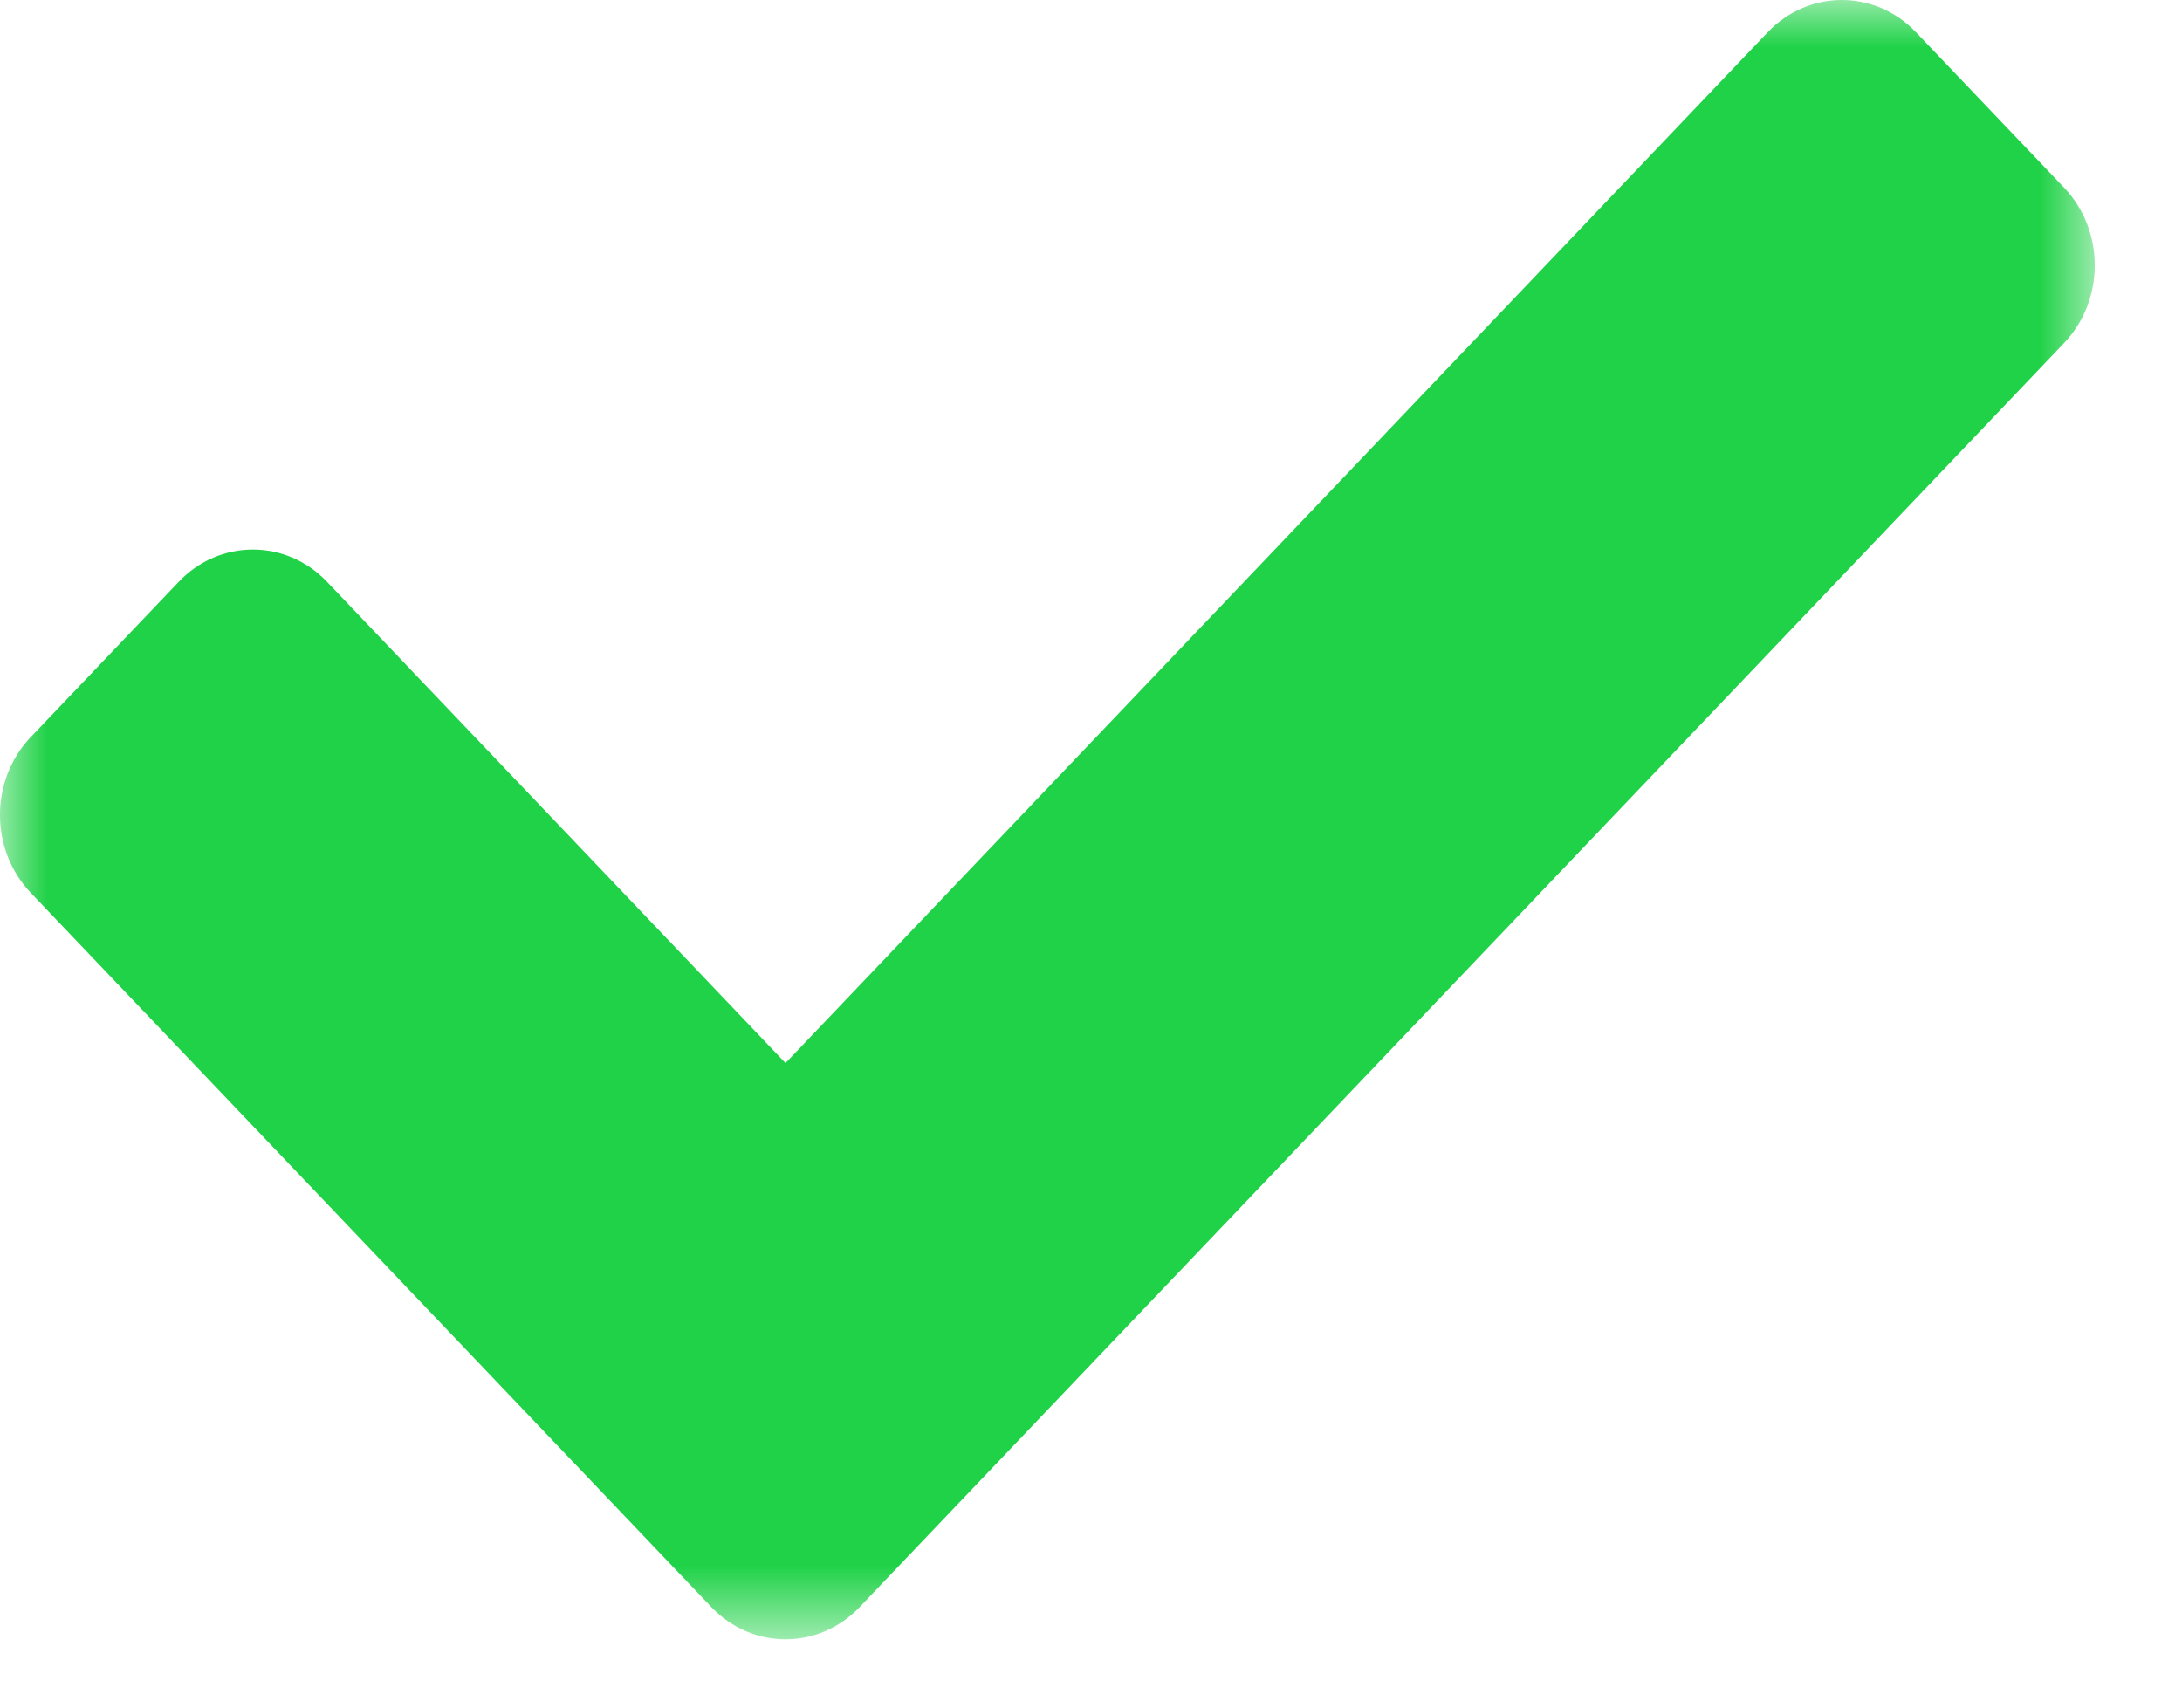 <svg width="23px" height="18px" viewBox="0 0 23 18" version="1.1" xmlns="http://www.w3.org/2000/svg" xmlns:xlink="http://www.w3.org/1999/xlink">
    <title>Group 3</title>
    <defs>
        <polygon id="path-1" points="0 0 22.08 0 22.08 17.28 0 17.28"></polygon>
    </defs>
    <g id="Page-1" stroke="none" stroke-width="1" fill="none" fill-rule="evenodd">
        <g id="Homepage" transform="translate(-125, -1154)">
            <g id="Group-10" transform="translate(125, 927)">
                <g id="Group-3" transform="translate(0, 227)">
                    <mask id="mask-2" fill="white">
                        <use xlink:href="#path-1"></use>
                    </mask>
                    <g id="Clip-2"></g>
                    <path d="M0.323,9.41 C-0.108,8.957 -0.108,8.224 0.323,7.771 L1.885,6.132 C2.316,5.68 3.015,5.68 3.446,6.132 L8.28,11.206 L18.634,0.339 C19.065,-0.113 19.764,-0.113 20.195,0.339 L21.757,1.978 C22.188,2.43 22.188,3.164 21.757,3.616 L9.061,16.941 C8.629,17.393 7.93,17.393 7.499,16.941 L0.323,9.41 Z" id="Fill-1" fill="#1FD247" mask="url(#mask-2)"></path>
                </g>
            </g>
        </g>
    </g>
</svg>